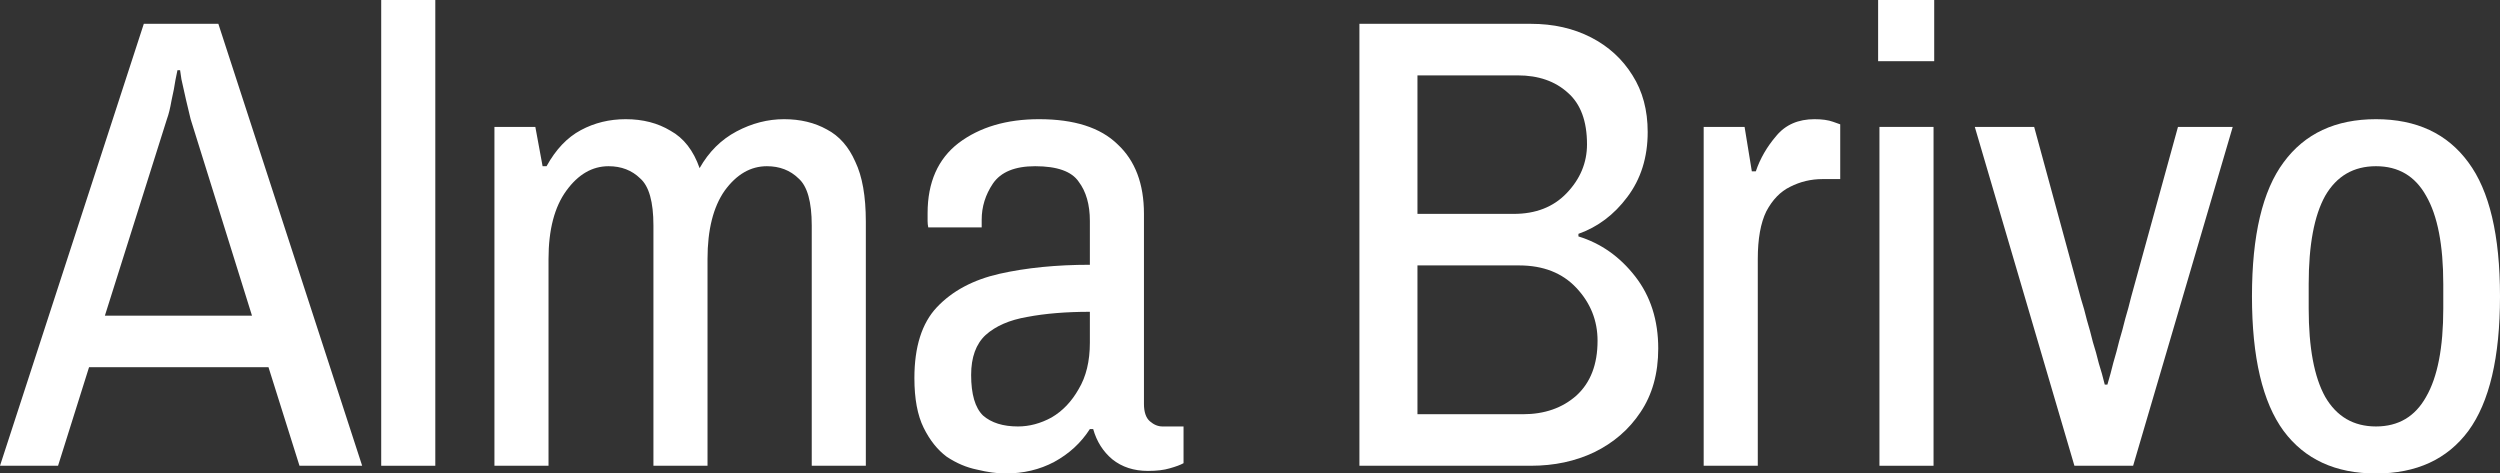<svg width="132" height="25" viewBox="0 0 132 25" fill="none" xmlns="http://www.w3.org/2000/svg">
<rect x="0" y="0" width="132" height="25" fill="#333333" stroke="none"/>
<path d="M0 24.592L7.593 1.258H11.529L19.122 24.592H15.813L14.176 19.388H4.702L3.065 24.592H0ZM5.538 16.667H13.305L10.066 6.293C9.996 6.02 9.915 5.68 9.822 5.272C9.729 4.864 9.648 4.501 9.579 4.184C9.532 3.866 9.509 3.707 9.509 3.707H9.37C9.37 3.707 9.335 3.878 9.265 4.218C9.219 4.535 9.149 4.898 9.056 5.306C8.986 5.714 8.905 6.043 8.812 6.293L5.538 16.667Z" fill="white"/>
<path d="M20.128 24.592V0H22.984V24.592H20.128Z" fill="white"/>
<path d="M26.106 24.592V6.701H28.266L28.649 8.776H28.858C29.346 7.891 29.949 7.256 30.669 6.871C31.389 6.485 32.178 6.293 33.038 6.293C33.943 6.293 34.733 6.497 35.406 6.905C36.103 7.29 36.614 7.948 36.939 8.878C37.426 8.016 38.077 7.37 38.889 6.939C39.702 6.508 40.538 6.293 41.397 6.293C42.256 6.293 43.011 6.474 43.661 6.837C44.311 7.177 44.81 7.744 45.159 8.537C45.53 9.308 45.716 10.363 45.716 11.701V24.592H42.86V11.905C42.86 10.658 42.628 9.83 42.163 9.422C41.722 8.991 41.165 8.776 40.492 8.776C39.632 8.776 38.889 9.206 38.262 10.068C37.659 10.93 37.357 12.132 37.357 13.674V24.592H34.501V11.905C34.501 10.658 34.268 9.83 33.804 9.422C33.363 8.991 32.806 8.776 32.132 8.776C31.273 8.776 30.53 9.206 29.903 10.068C29.276 10.93 28.962 12.132 28.962 13.674V24.592H26.106Z" fill="white"/>
<path d="M53.087 25C52.646 25 52.147 24.932 51.589 24.796C51.032 24.683 50.498 24.456 49.987 24.116C49.499 23.753 49.093 23.243 48.768 22.585C48.443 21.927 48.28 21.054 48.28 19.966C48.28 18.311 48.675 17.064 49.465 16.224C50.277 15.363 51.38 14.773 52.773 14.456C54.19 14.138 55.781 13.98 57.545 13.98V11.667C57.545 10.805 57.348 10.113 56.953 9.592C56.582 9.048 55.815 8.776 54.654 8.776C53.586 8.776 52.843 9.082 52.425 9.694C52.03 10.283 51.833 10.918 51.833 11.599V12.007H49.012C48.989 11.893 48.977 11.78 48.977 11.667C48.977 11.553 48.977 11.417 48.977 11.258C48.977 9.626 49.523 8.39 50.614 7.551C51.729 6.712 53.145 6.293 54.863 6.293C56.721 6.293 58.103 6.735 59.008 7.619C59.937 8.481 60.401 9.705 60.401 11.293V21.326C60.401 21.757 60.506 22.064 60.715 22.245C60.924 22.426 61.145 22.517 61.377 22.517H62.491V24.456C62.329 24.547 62.085 24.637 61.76 24.728C61.458 24.819 61.075 24.864 60.611 24.864C59.867 24.864 59.24 24.66 58.73 24.252C58.242 23.843 57.905 23.311 57.719 22.653H57.545C57.081 23.379 56.454 23.957 55.664 24.388C54.898 24.796 54.039 25 53.087 25ZM53.749 22.517C54.352 22.517 54.945 22.358 55.525 22.041C56.106 21.701 56.582 21.202 56.953 20.544C57.348 19.887 57.545 19.07 57.545 18.095V16.463C56.291 16.463 55.188 16.553 54.236 16.735C53.308 16.893 52.576 17.211 52.042 17.687C51.531 18.163 51.276 18.866 51.276 19.796C51.276 20.816 51.485 21.531 51.903 21.939C52.344 22.324 52.959 22.517 53.749 22.517Z" fill="white"/>
<path d="M71.777 24.592V1.258H80.833C82.017 1.258 83.074 1.497 84.003 1.973C84.931 2.449 85.663 3.118 86.197 3.98C86.731 4.819 86.998 5.816 86.998 6.973C86.998 8.311 86.638 9.456 85.918 10.408C85.222 11.338 84.363 11.984 83.341 12.347V12.483C84.525 12.846 85.524 13.549 86.336 14.592C87.149 15.635 87.555 16.905 87.555 18.401C87.555 19.717 87.242 20.839 86.615 21.769C86.011 22.676 85.198 23.379 84.177 23.878C83.178 24.354 82.064 24.592 80.833 24.592H71.777ZM74.842 21.871H80.415C81.553 21.871 82.493 21.542 83.236 20.884C83.98 20.204 84.351 19.24 84.351 17.993C84.351 16.927 83.98 15.998 83.236 15.204C82.493 14.41 81.483 14.014 80.206 14.014H74.842V21.871ZM74.842 11.293H79.927C81.088 11.293 82.017 10.93 82.714 10.204C83.434 9.456 83.794 8.594 83.794 7.619C83.794 6.395 83.457 5.488 82.784 4.898C82.11 4.286 81.228 3.98 80.136 3.98H74.842V11.293Z" fill="white"/>
<path d="M89.954 24.592V6.701H92.114L92.497 9.048H92.706C92.938 8.367 93.298 7.744 93.786 7.177C94.273 6.587 94.947 6.293 95.806 6.293C96.201 6.293 96.526 6.338 96.781 6.429C97.037 6.519 97.164 6.565 97.164 6.565V9.456H96.224C95.62 9.456 95.051 9.592 94.517 9.864C94.006 10.113 93.588 10.544 93.263 11.156C92.962 11.769 92.811 12.608 92.811 13.674V24.592H89.954Z" fill="white"/>
<path d="M99.235 24.592V6.701H102.091V24.592H99.235ZM99.165 3.231V0H102.126V3.231H99.165Z" fill="white"/>
<path d="M109.529 24.592L104.269 6.701H107.404L109.877 15.782C109.993 16.145 110.098 16.519 110.19 16.905C110.306 17.29 110.411 17.676 110.504 18.061C110.62 18.424 110.724 18.798 110.817 19.184C110.933 19.547 111.038 19.921 111.131 20.306H111.27C111.386 19.921 111.491 19.535 111.584 19.15C111.7 18.764 111.804 18.379 111.897 17.993C112.013 17.608 112.118 17.222 112.211 16.837C112.327 16.451 112.431 16.066 112.524 15.68L114.997 6.701H117.888L112.629 24.592H109.529Z" fill="white"/>
<path d="M125.452 25C123.315 25 121.69 24.252 120.575 22.755C119.461 21.236 118.904 18.866 118.904 15.646C118.904 12.426 119.461 10.068 120.575 8.571C121.69 7.052 123.315 6.293 125.452 6.293C127.588 6.293 129.214 7.052 130.328 8.571C131.443 10.068 132 12.426 132 15.646C132 18.866 131.443 21.236 130.328 22.755C129.214 24.252 127.588 25 125.452 25ZM125.452 22.517C126.636 22.517 127.518 21.995 128.099 20.952C128.703 19.909 129.005 18.356 129.005 16.293V15C129.005 12.937 128.703 11.383 128.099 10.34C127.518 9.297 126.636 8.776 125.452 8.776C124.268 8.776 123.374 9.297 122.77 10.34C122.189 11.383 121.899 12.937 121.899 15V16.293C121.899 18.356 122.189 19.909 122.77 20.952C123.374 21.995 124.268 22.517 125.452 22.517Z" fill="white"/>
</svg>
